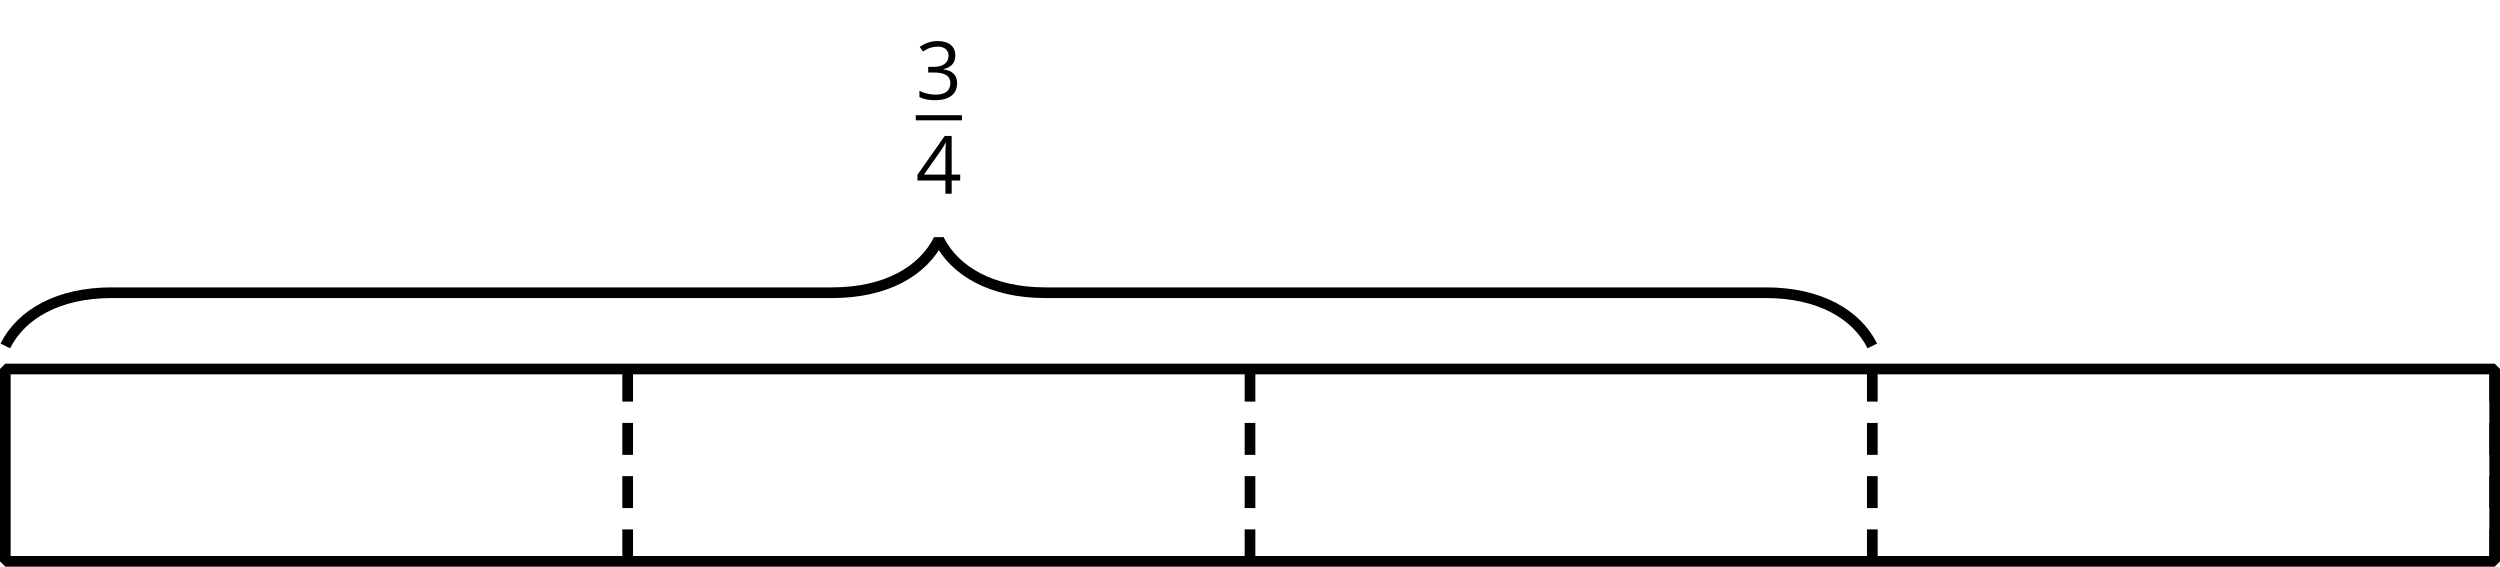 <?xml version='1.0' encoding='UTF-8'?>
<!-- This file was generated by dvisvgm 2.1.3 -->
<svg height='53.039pt' version='1.1' viewBox='-72 -72 234 53.039' width='234pt' xmlns='http://www.w3.org/2000/svg' xmlns:xlink='http://www.w3.org/1999/xlink'>
<defs>
<path d='M3.705 -4.118C3.705 -4.534 3.562 -4.862 3.271 -5.105C2.98 -5.341 2.575 -5.462 2.052 -5.462C1.731 -5.462 1.429 -5.414 1.142 -5.311C0.851 -5.215 0.597 -5.076 0.376 -4.902L0.685 -4.49C0.954 -4.663 1.19 -4.781 1.4 -4.843S1.831 -4.939 2.066 -4.939C2.376 -4.939 2.622 -4.866 2.799 -4.715C2.983 -4.564 3.072 -4.357 3.072 -4.096C3.072 -3.768 2.95 -3.51 2.704 -3.322C2.457 -3.138 2.125 -3.046 1.705 -3.046H1.168V-2.519H1.698C2.726 -2.519 3.238 -2.192 3.238 -1.54C3.238 -0.81 2.773 -0.446 1.842 -0.446C1.606 -0.446 1.355 -0.475 1.09 -0.538C0.829 -0.597 0.578 -0.685 0.346 -0.799V-0.217C0.571 -0.11 0.799 -0.033 1.039 0.007C1.274 0.052 1.536 0.074 1.82 0.074C2.475 0.074 2.98 -0.066 3.337 -0.339C3.694 -0.615 3.871 -1.013 3.871 -1.525C3.871 -1.882 3.768 -2.173 3.558 -2.394S3.028 -2.751 2.597 -2.807V-2.836C2.95 -2.91 3.223 -3.057 3.418 -3.274C3.61 -3.492 3.705 -3.775 3.705 -4.118Z' id='g4-19'/>
<path d='M4.162 -1.238V-1.794H3.363V-5.414H2.715L0.158 -1.772V-1.238H2.777V0H3.363V-1.238H4.162ZM2.777 -1.794H0.77L2.453 -4.188C2.556 -4.343 2.667 -4.538 2.785 -4.773H2.814C2.788 -4.332 2.777 -3.934 2.777 -3.584V-1.794Z' id='g4-20'/>
</defs>
<g id='page1'>
<path d='M-71.504 -19.461V-37.461H161.504V-19.461Z' fill='none' stroke='#000000' stroke-linejoin='bevel' stroke-miterlimit='10.037' stroke-width='1'/>
<path d='M-13.25 -19.461V-37.461' fill='none' stroke='#000000' stroke-dasharray='2.989,1.993' stroke-linejoin='bevel' stroke-miterlimit='10.037' stroke-width='1'/>
<path d='M45 -19.461V-37.461' fill='none' stroke='#000000' stroke-dasharray='2.989,1.993' stroke-linejoin='bevel' stroke-miterlimit='10.037' stroke-width='1'/>
<path d='M103.25 -19.461V-37.461' fill='none' stroke='#000000' stroke-dasharray='2.989,1.993' stroke-linejoin='bevel' stroke-miterlimit='10.037' stroke-width='1'/>
<path d='M161.504 -19.461V-37.461' fill='none' stroke='#000000' stroke-dasharray='2.989,1.993' stroke-linejoin='bevel' stroke-miterlimit='10.037' stroke-width='1'/>
<path d='M-71.504 -39.621C-70.008 -42.609 -66.523 -44.602 -61.539 -44.602H5.91C10.895 -44.602 14.379 -46.594 15.875 -49.582C17.367 -46.594 20.855 -44.602 25.836 -44.602H93.289C98.269 -44.602 101.758 -42.609 103.25 -39.621' fill='none' stroke='#000000' stroke-linejoin='bevel' stroke-miterlimit='10.037' stroke-width='1'/>
<g transform='matrix(1 0 0 1 -32.483 -38.529)'>
<use x='46.196' xlink:href='#g4-19' y='-24.166'/>
</g>
<rect height='0.478' transform='matrix(1 0 0 1 -32.483 -38.529)' width='4.323' x='46.196' y='-22.687'/>
<g transform='matrix(1 0 0 1 -32.483 -38.529)'>
<use x='46.196' xlink:href='#g4-20' y='-15.336'/>
</g>
</g>
</svg>